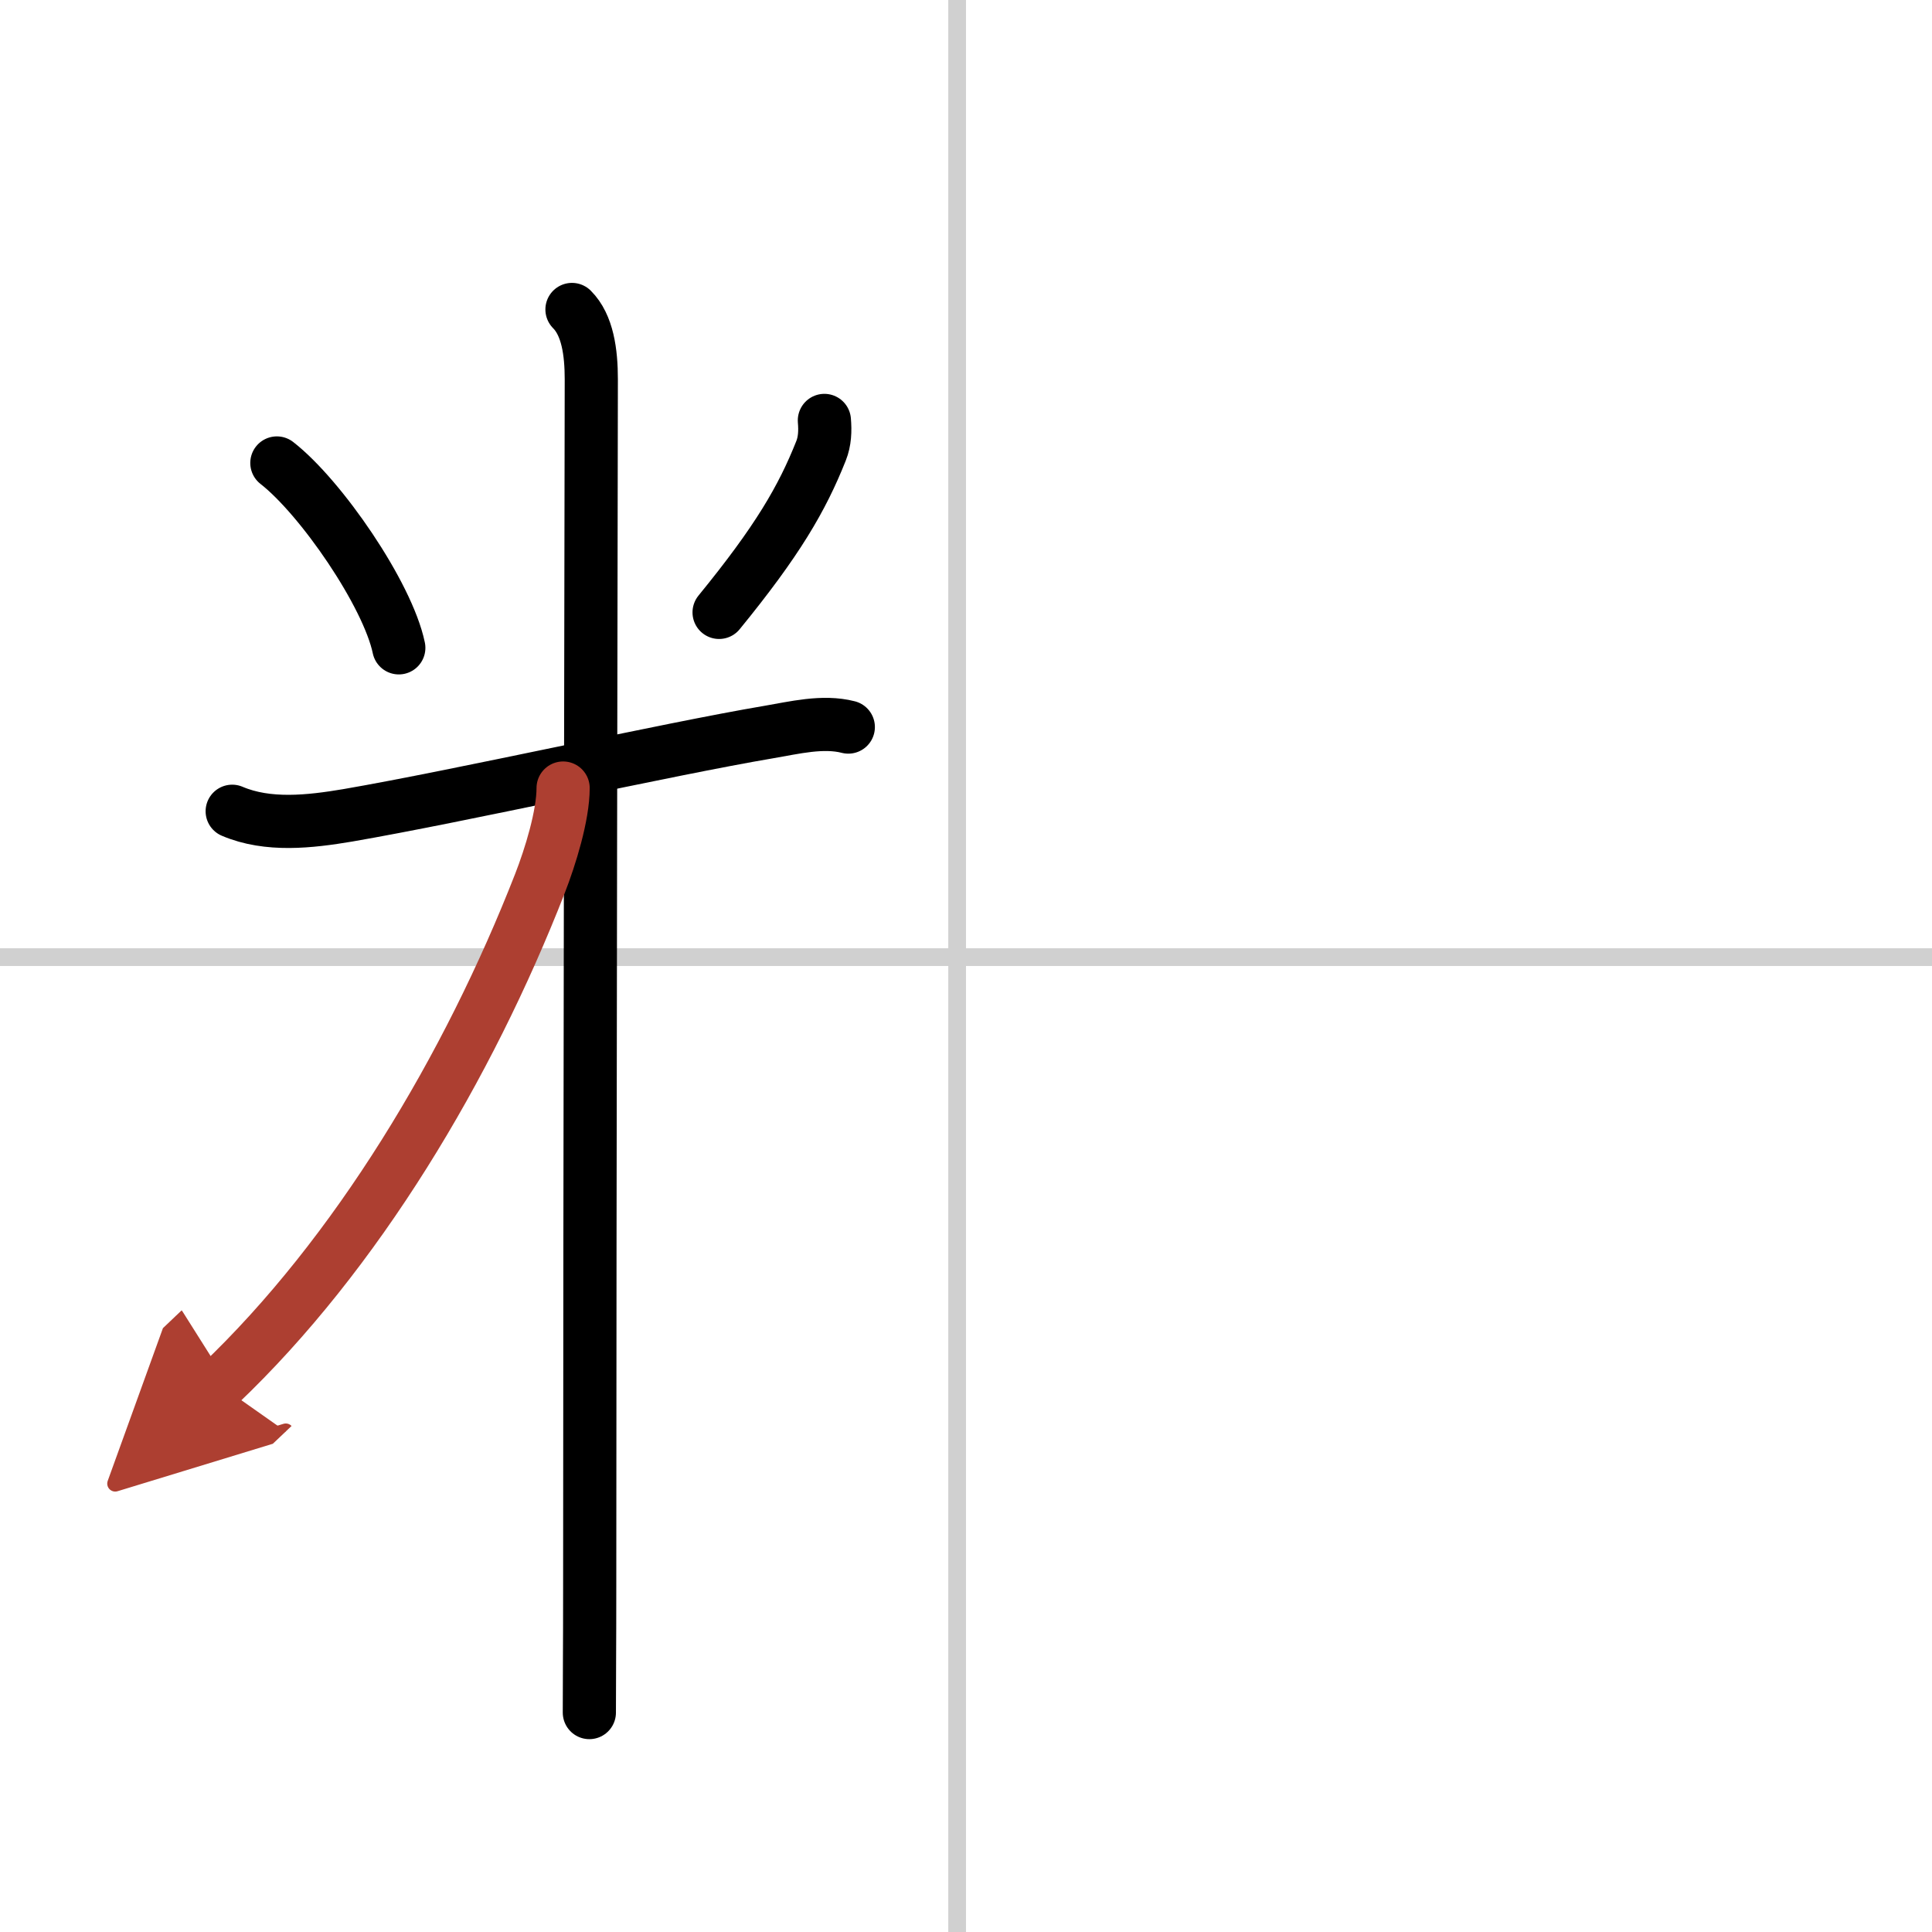 <svg width="400" height="400" viewBox="0 0 109 109" xmlns="http://www.w3.org/2000/svg"><defs><marker id="a" markerWidth="4" orient="auto" refX="1" refY="5" viewBox="0 0 10 10"><polyline points="0 0 10 5 0 10 1 5" fill="#ad3f31" stroke="#ad3f31"/></marker></defs><g fill="none" stroke="#000" stroke-linecap="round" stroke-linejoin="round" stroke-width="3"><rect width="100%" height="100%" fill="#fff" stroke="#fff"/><line x1="54" x2="54" y2="109" stroke="#d0d0d0" stroke-width="1"/><line x2="109" y1="54" y2="54" stroke="#d0d0d0" stroke-width="1"/><path d="m15.62 26.12c2.49 1.94 6.25 7.41 6.88 10.43"/><path d="m46.51 23.72c0.05 0.59 0.03 1.17-0.19 1.72-1.07 2.69-2.45 5.07-5.75 9.11"/><path d="m13.1 45.77c2.02 0.86 4.38 0.59 6.52 0.23 6.38-1.1 17.92-3.71 23.76-4.7 1.42-0.24 3.04-0.65 4.48-0.28"/><path d="m32.27 17.46c0.88 0.88 1.09 2.41 1.09 3.94 0 0.77-0.09 47.6-0.09 68.1 0 3.75-0.02 4.71-0.02 7.12"/><path d="m31.77 44.46c0 1.55-0.72 3.88-1.31 5.39-4.04 10.35-10.34 20.9-18.09 28.27" marker-end="url(#a)" stroke="#ad3f31"/></g></svg>

